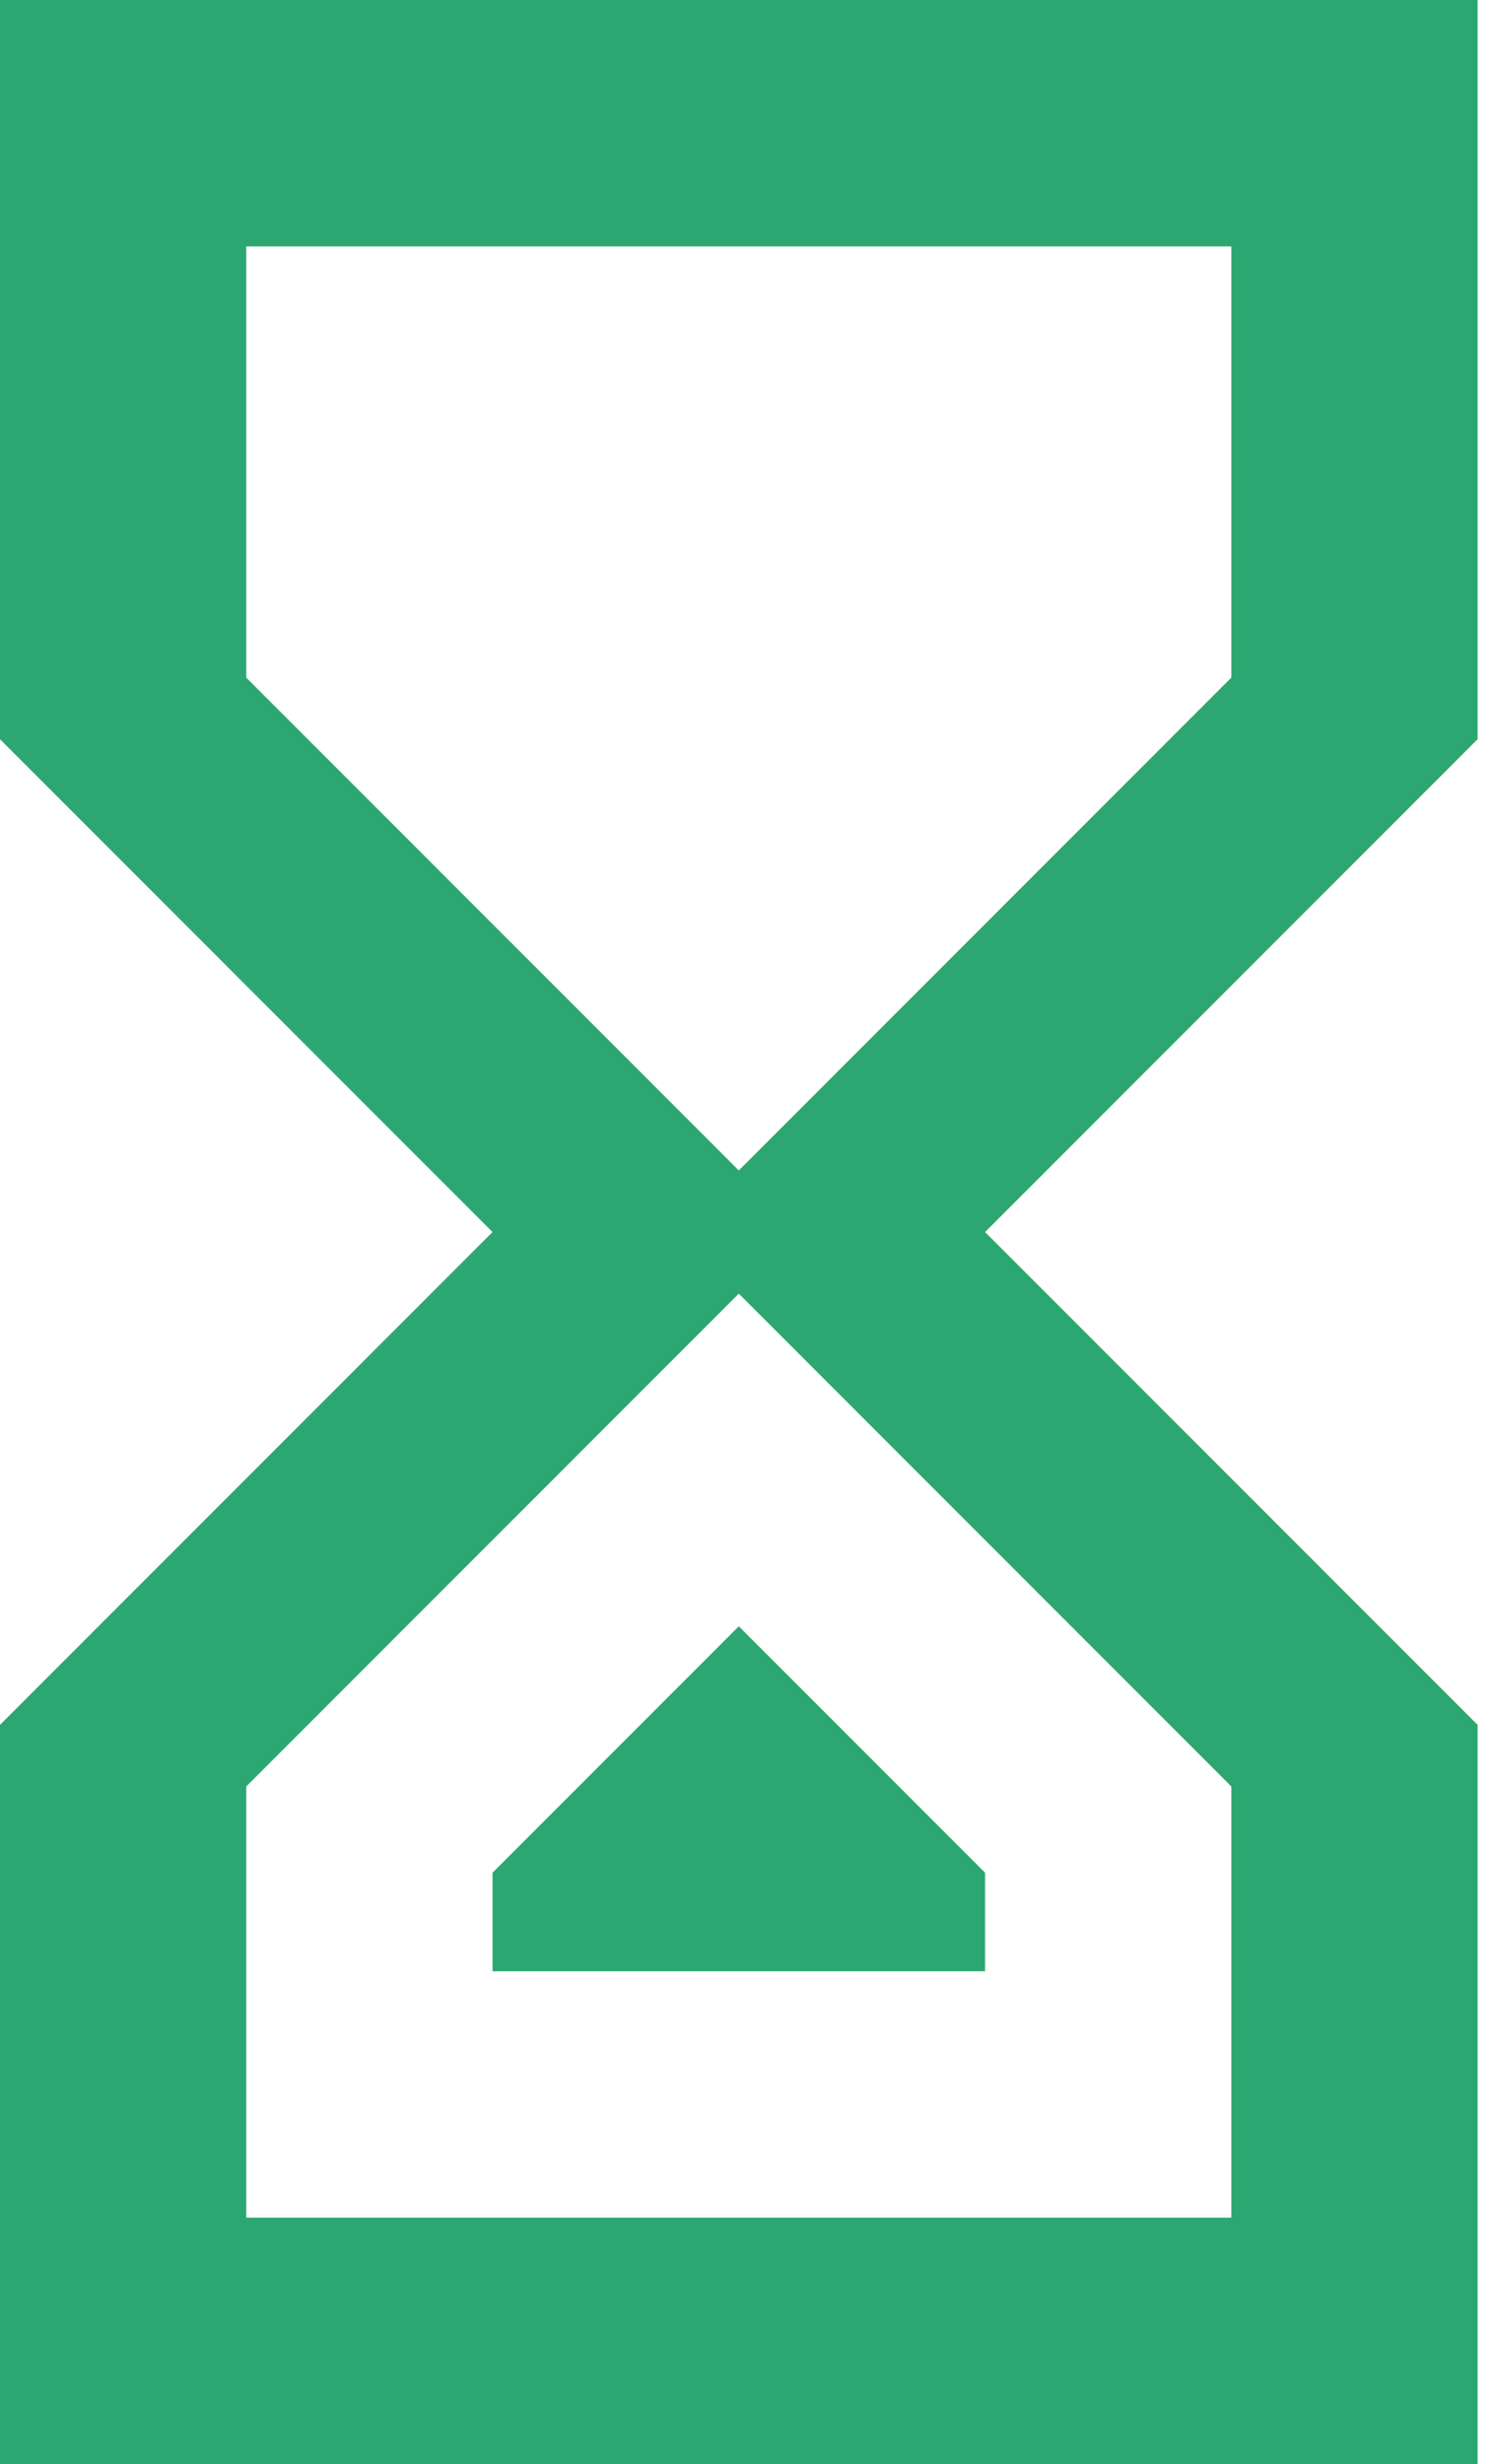 <svg width="28" height="46" viewBox="0 0 28 46" fill="none" xmlns="http://www.w3.org/2000/svg">
<path d="M27.6 46H0V32.2L9.2 23L0 13.8V0H27.6V13.8L18.4 23L27.6 32.2M4.6 12.65L13.8 21.85L23 12.65V4.6H4.6M13.8 24.15L4.6 33.35V41.4H23V33.35M18.4 36.8H9.2V34.96L13.8 30.36L18.4 34.96V36.8Z" fill="#2DA771"/>
</svg>
